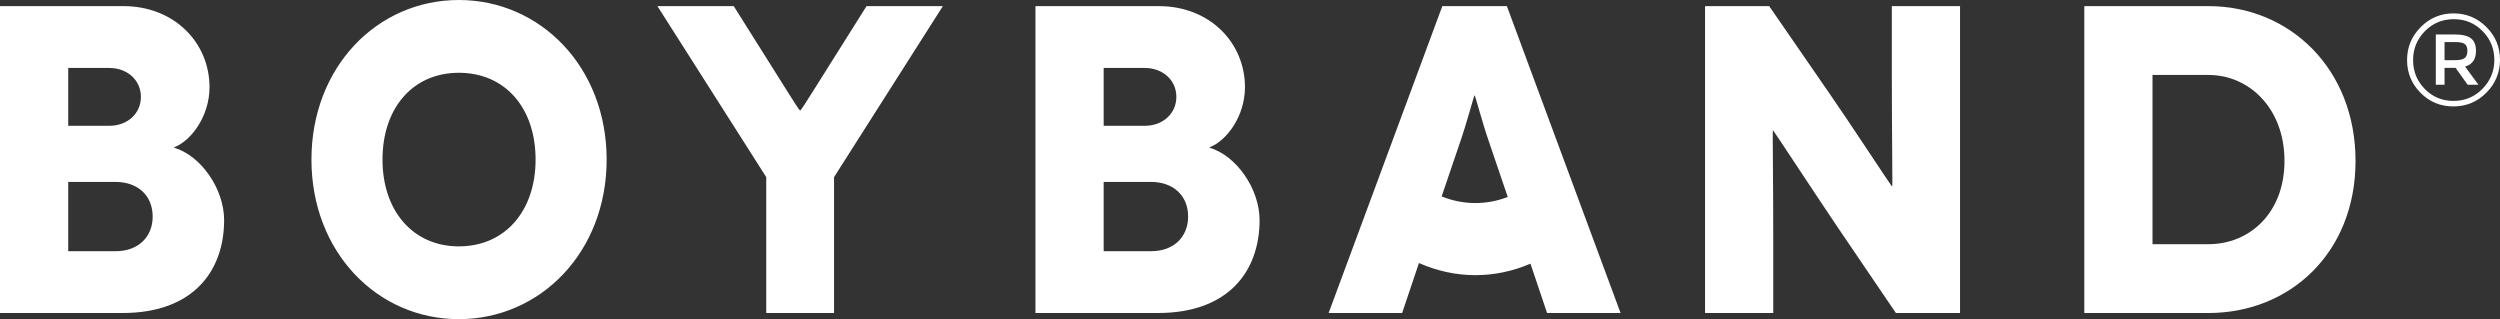 <svg xmlns="http://www.w3.org/2000/svg" xmlns:xlink="http://www.w3.org/1999/xlink" preserveAspectRatio="xMidYMid" width="188" height="24" viewBox="0 0 188 24">
  <rect x="0" y="0" width="188" height="24" fill="#333333" stroke="none"/>
  <defs>
    <style>
      .cls-1 {
        fill: #fff;
        fill-rule: evenodd;
      }
    </style>
  </defs>
  <path d="M186.977,6.970 C186.294,7.659 185.467,8.003 184.496,8.003 C183.524,8.003 182.700,7.663 182.024,6.980 C181.348,6.296 181.011,5.475 181.011,4.515 C181.011,3.556 181.352,2.730 182.034,2.041 C182.716,1.352 183.540,1.007 184.505,1.007 C185.471,1.007 186.294,1.348 186.977,2.032 C187.659,2.714 188.000,3.536 188.000,4.496 C188.000,5.455 187.659,6.280 186.977,6.970 ZM186.692,2.341 C186.103,1.742 185.381,1.442 184.525,1.442 C183.669,1.442 182.944,1.743 182.352,2.345 C181.760,2.948 181.464,3.673 181.464,4.520 C181.464,5.367 181.757,6.091 182.343,6.689 C182.929,7.288 183.649,7.589 184.505,7.589 C185.361,7.589 186.087,7.286 186.682,6.680 C187.278,6.074 187.575,5.350 187.575,4.506 C187.575,3.661 187.281,2.941 186.692,2.341 ZM185.567,6.371 L184.660,5.104 L183.830,5.104 L183.830,6.371 L183.173,6.371 L183.173,2.592 L184.592,2.592 C185.165,2.592 185.575,2.690 185.823,2.887 C186.071,3.084 186.195,3.397 186.195,3.829 C186.195,4.454 185.921,4.847 185.374,5.008 L186.378,6.371 L185.567,6.371 ZM185.548,3.825 C185.548,3.576 185.480,3.404 185.345,3.307 C185.210,3.210 184.972,3.162 184.631,3.162 L183.830,3.162 L183.830,4.525 L184.612,4.525 C184.972,4.525 185.218,4.470 185.350,4.360 C185.482,4.251 185.548,4.072 185.548,3.825 ZM166.083,23.538 L156.740,23.538 L156.740,0.461 L166.083,0.461 C172.190,0.461 177.136,5.175 177.136,12.099 C177.136,19.023 172.190,23.538 166.083,23.538 ZM166.083,5.637 L161.869,5.637 L161.869,18.363 L166.083,18.363 C169.136,18.363 171.793,16.056 171.793,12.099 C171.793,8.143 169.136,5.637 166.083,5.637 ZM138.205,17.109 C136.251,14.209 133.380,9.823 133.349,9.823 L133.319,9.823 C133.289,9.823 133.349,13.385 133.349,18.429 L133.349,23.538 L128.220,23.538 L128.220,0.461 L133.044,0.461 L137.594,7.055 C138.968,9.033 142.235,14.010 142.266,14.010 L142.296,14.010 C142.327,14.010 142.266,9.923 142.266,5.736 L142.266,0.461 L147.395,0.461 L147.395,23.538 L142.571,23.538 L138.205,17.109 ZM115.140,19.975 L115.090,19.828 C112.375,20.995 109.414,20.979 106.706,19.779 L106.693,19.816 L106.661,19.912 L105.440,23.538 L99.913,23.538 L108.463,0.461 L113.317,0.461 L121.867,23.538 L116.340,23.538 L115.140,19.975 ZM113.319,14.624 L111.943,10.582 C111.485,9.264 110.936,7.186 110.905,7.186 L110.875,7.186 C110.844,7.186 110.294,9.264 109.836,10.582 L108.424,14.732 L108.410,14.770 C110.025,15.423 111.764,15.435 113.384,14.813 L113.319,14.624 ZM94.720,16.550 C94.720,20.406 92.370,23.538 87.087,23.538 L77.866,23.538 L77.866,0.461 L87.149,0.461 C90.965,0.461 93.621,3.198 93.621,6.560 C93.621,8.735 92.248,10.582 90.965,11.077 L90.965,11.110 C92.981,11.703 94.720,14.209 94.720,16.550 ZM86.080,5.110 L82.996,5.110 L82.996,9.461 L86.080,9.461 C87.454,9.461 88.462,8.539 88.462,7.285 C88.462,6.033 87.454,5.110 86.080,5.110 ZM86.568,13.681 L82.996,13.681 L82.996,18.890 L86.568,18.890 C88.278,18.890 89.347,17.802 89.347,16.286 C89.347,14.670 88.186,13.681 86.568,13.681 ZM62.720,23.538 L57.621,23.538 L57.621,13.319 L49.438,0.461 L55.178,0.461 L59.056,6.626 C59.666,7.615 60.124,8.307 60.155,8.307 L60.185,8.307 C60.216,8.307 60.674,7.615 61.285,6.626 L65.163,0.461 L70.903,0.461 L62.720,13.319 L62.720,23.538 ZM34.504,24.000 C28.367,24.000 23.421,18.956 23.421,12.001 C23.421,5.043 28.367,-0.000 34.504,-0.000 C40.642,-0.000 45.619,5.043 45.619,12.001 C45.619,18.956 40.642,24.000 34.504,24.000 ZM34.504,5.473 C31.055,5.473 28.764,8.110 28.764,12.001 C28.764,15.857 31.055,18.527 34.504,18.527 C37.986,18.527 40.276,15.857 40.276,12.001 C40.276,8.110 37.986,5.473 34.504,5.473 ZM16.854,16.550 C16.854,20.406 14.504,23.538 9.221,23.538 L0.000,23.538 L0.000,0.461 L9.282,0.461 C13.099,0.461 15.755,3.198 15.755,6.560 C15.755,8.735 14.382,10.582 13.099,11.077 L13.099,11.110 C15.115,11.703 16.854,14.209 16.854,16.550 ZM8.214,5.110 L5.130,5.110 L5.130,9.461 L8.214,9.461 C9.588,9.461 10.596,8.539 10.596,7.285 C10.596,6.033 9.588,5.110 8.214,5.110 ZM8.702,13.681 L5.130,13.681 L5.130,18.890 L8.702,18.890 C10.412,18.890 11.481,17.802 11.481,16.286 C11.481,14.670 10.321,13.681 8.702,13.681 Z" class="cls-1"/>
</svg>
